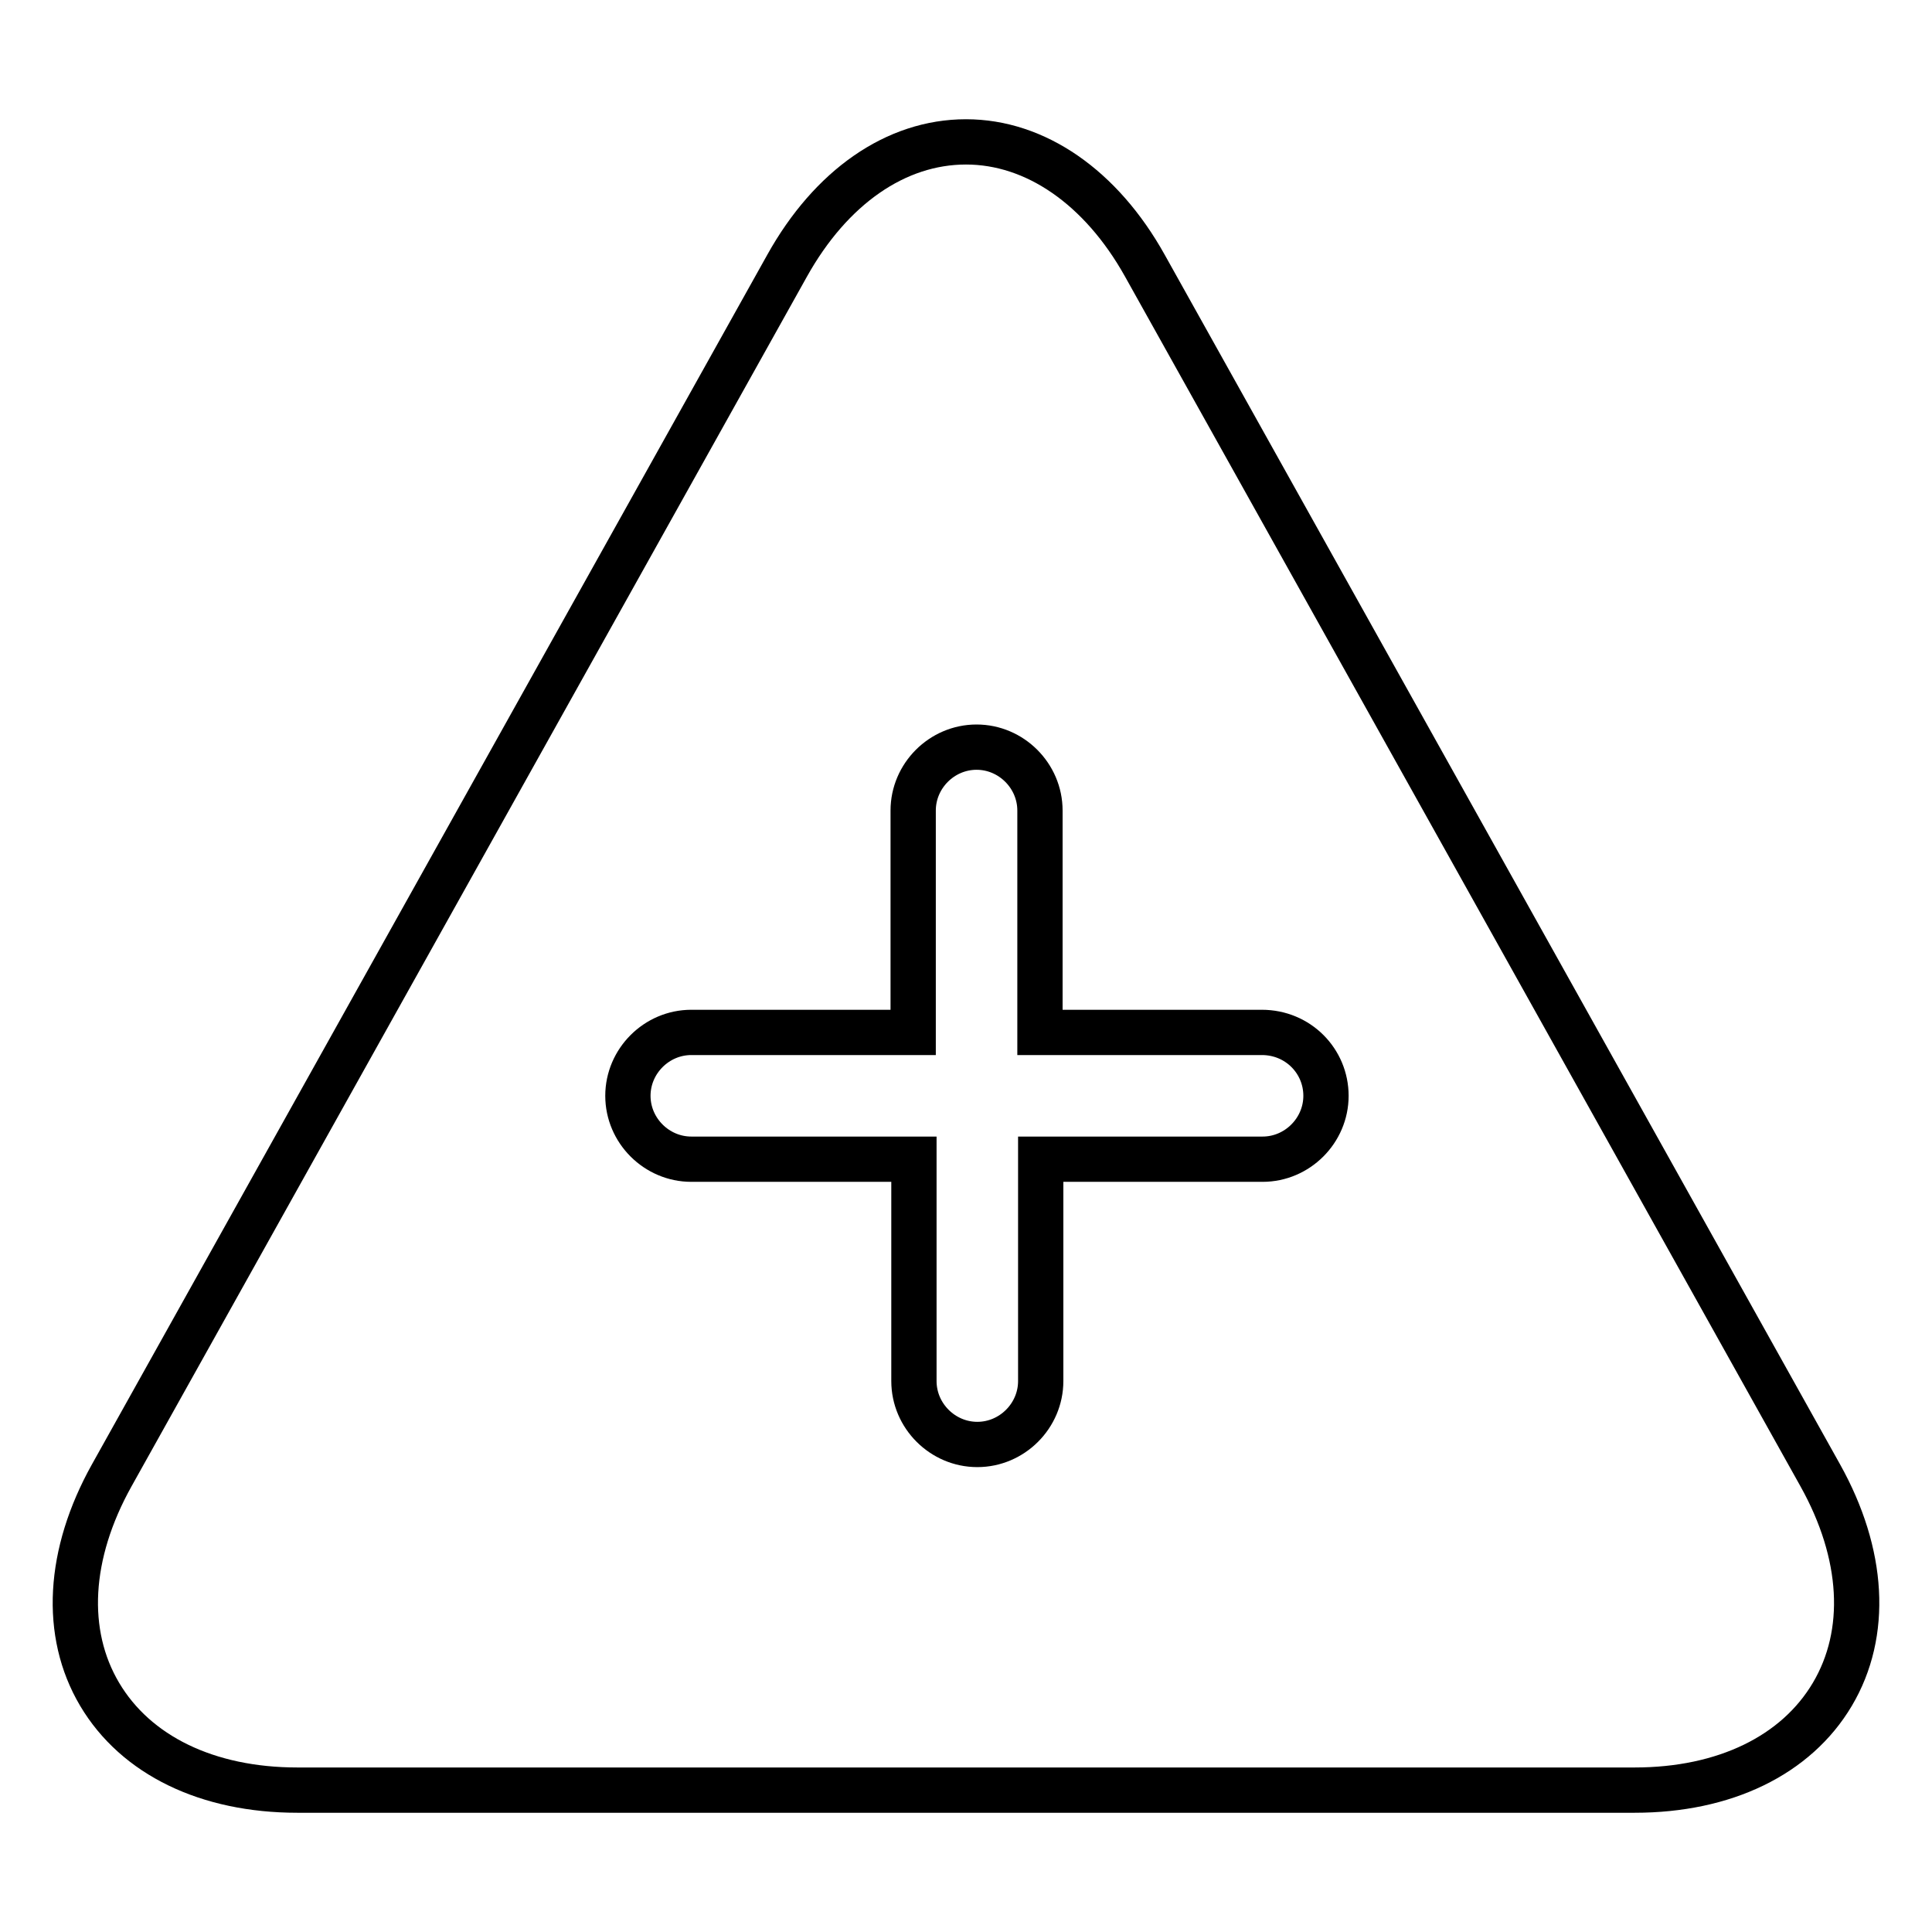 <?xml version="1.0" encoding="utf-8"?>
<!-- Svg Vector Icons : http://www.onlinewebfonts.com/icon -->
<!DOCTYPE svg PUBLIC "-//W3C//DTD SVG 1.1//EN" "http://www.w3.org/Graphics/SVG/1.1/DTD/svg11.dtd">
<svg version="1.1" xmlns="http://www.w3.org/2000/svg" xmlns:xlink="http://www.w3.org/1999/xlink" x="0px" y="0px" viewBox="0 0 256 256" enable-background="new 0 0 256 256" xml:space="preserve">
<g><g><path stroke-width="6" fill-opacity="0" stroke="#000000"  d="M241.2,195.5L151.7,35.2c-5.8-10.4-14.5-16.4-23.7-16.4c-9.3,0-17.9,6-23.7,16.4L14.8,195.5c-5.8,10.4-6.4,20.9-1.6,29c4.8,8.1,14.3,12.7,26.2,12.7h177.2c11.9,0,21.4-4.6,26.2-12.7C247.6,216.4,247,205.9,241.2,195.5L241.2,195.5z M175.7,145.2c0,4.6-3.8,8.4-8.4,8.4h-29.4v29.4c0,4.6-3.8,8.4-8.4,8.4s-8.4-3.8-8.4-8.4v-29.4H91.6c-4.6,0-8.4-3.8-8.4-8.4c0-4.6,3.8-8.4,8.4-8.4H121v-29.4c0-4.6,3.8-8.4,8.4-8.4c4.6,0,8.4,3.8,8.4,8.4v29.4h29.4C172,136.8,175.7,140.6,175.7,145.2z"/></g></g>
</svg>